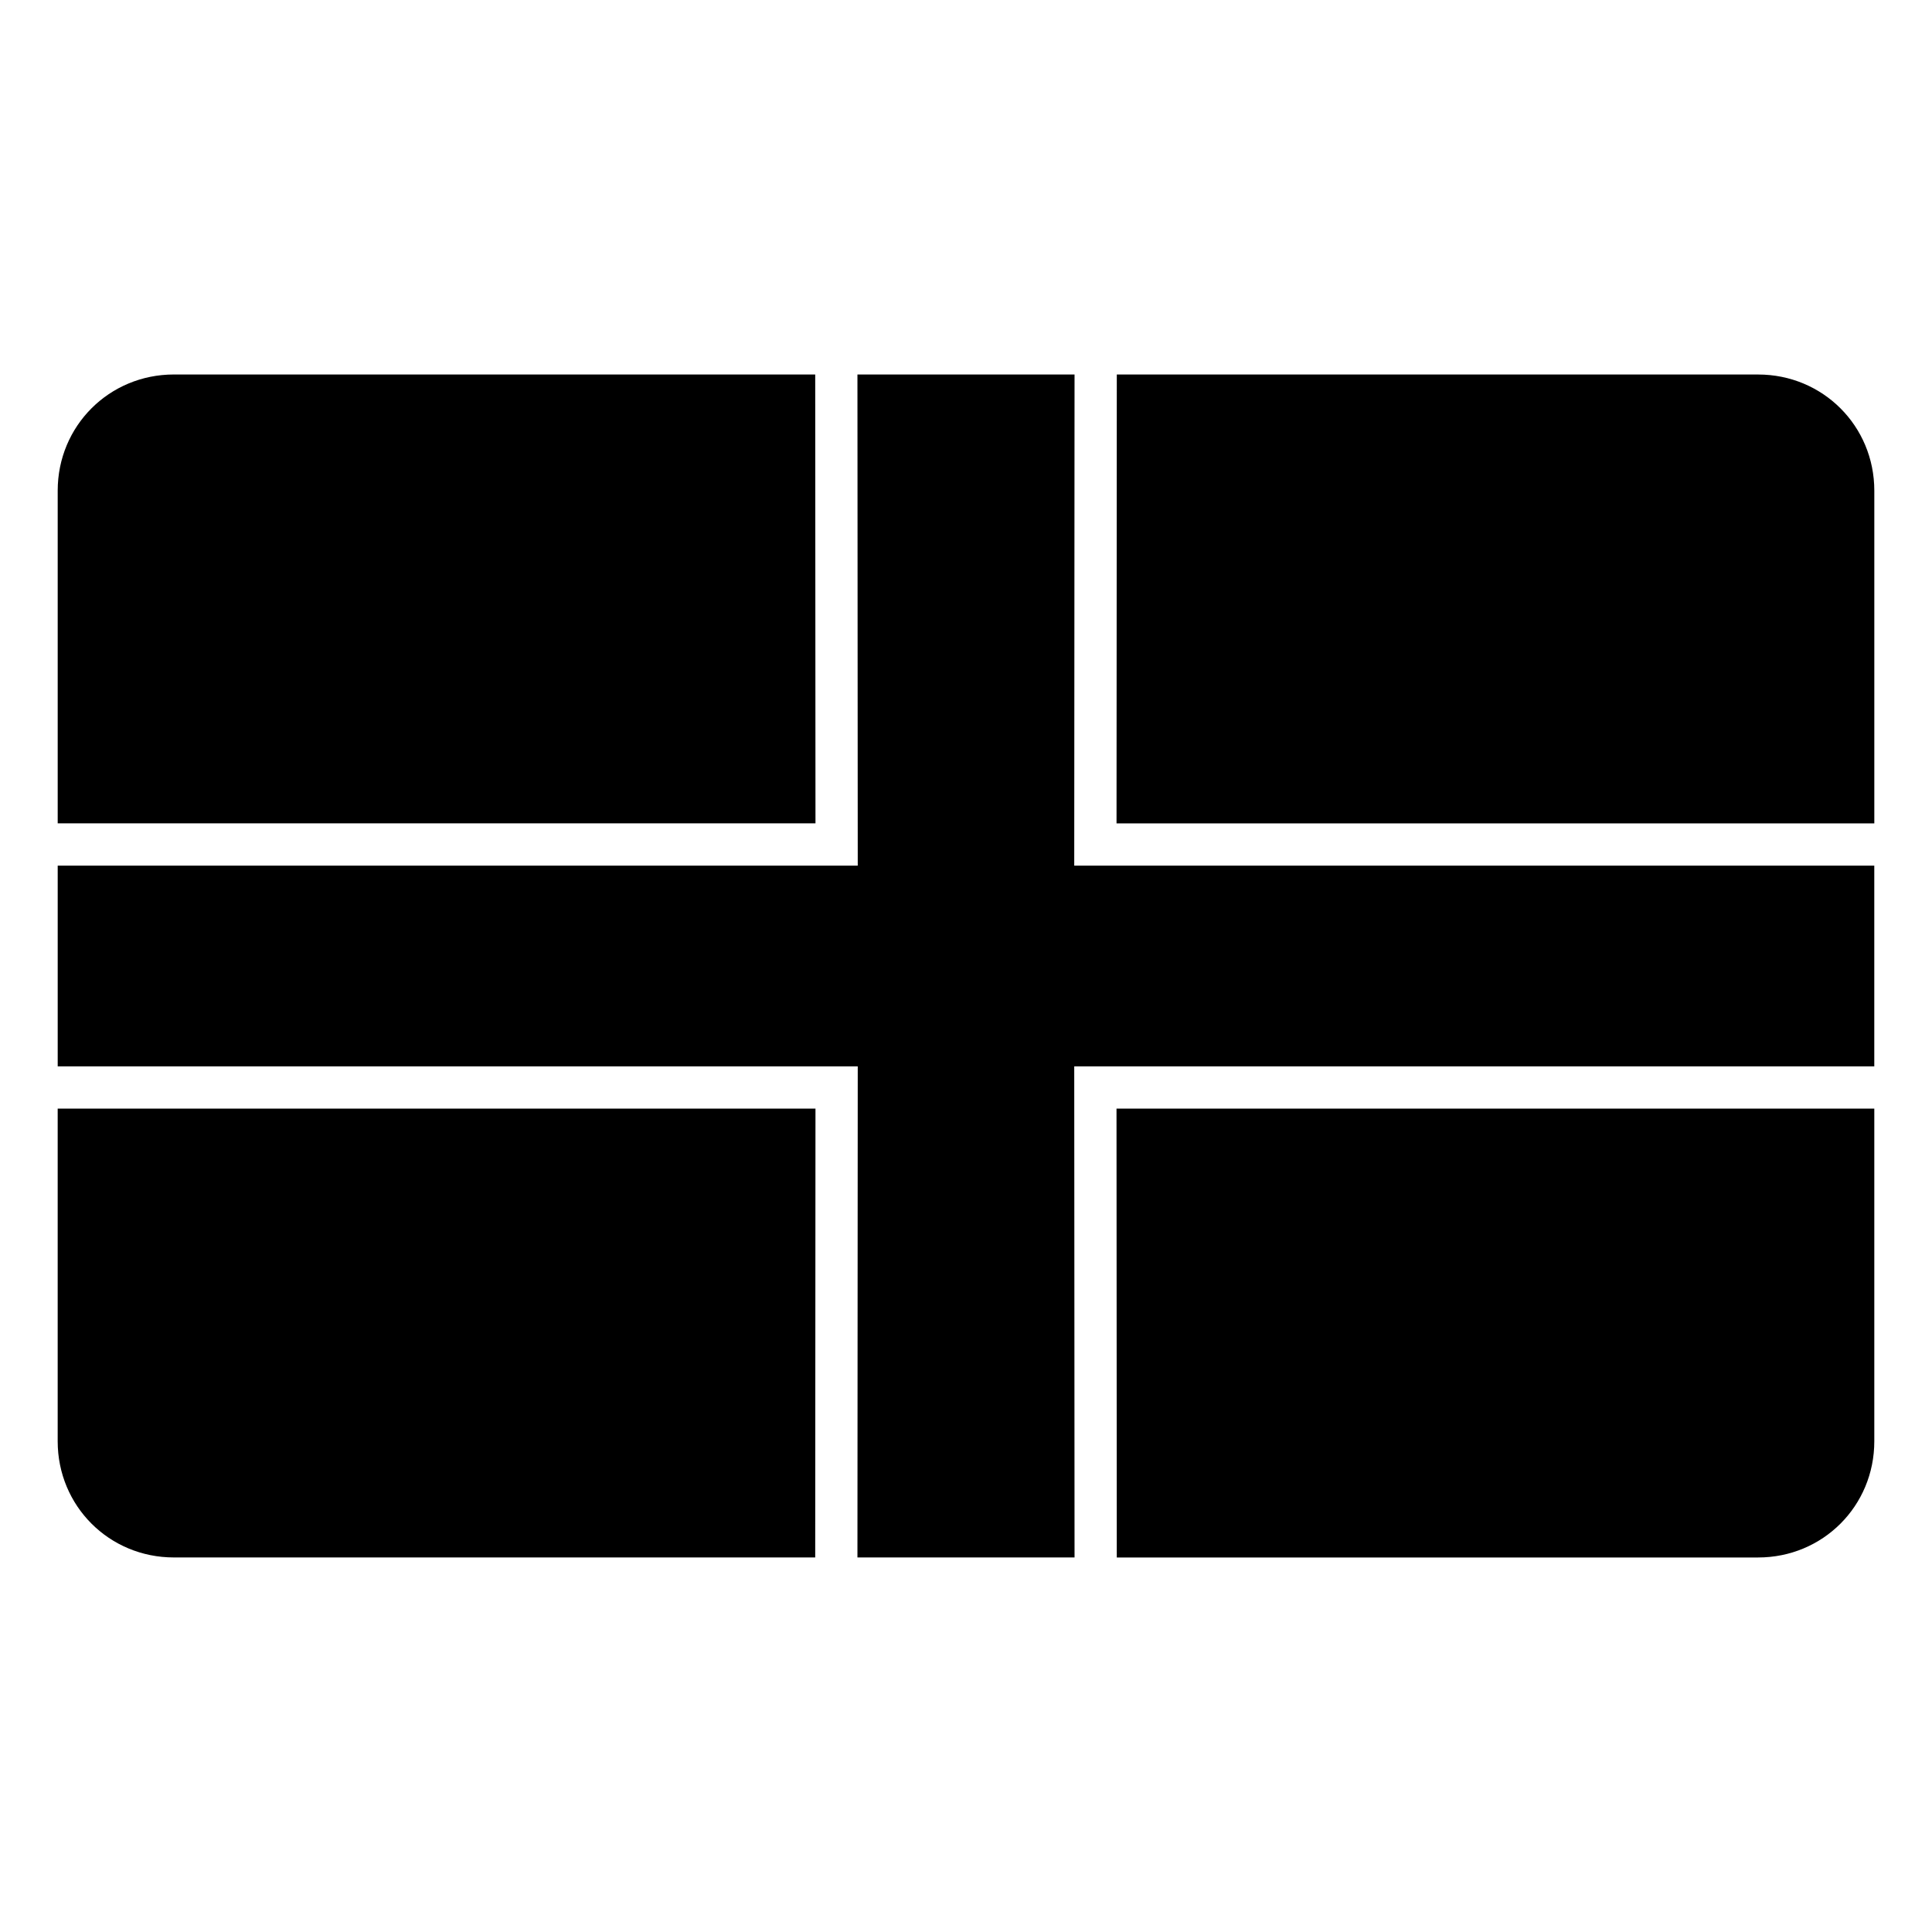 <?xml version="1.0" encoding="UTF-8"?>
<!-- Uploaded to: SVG Repo, www.svgrepo.com, Generator: SVG Repo Mixer Tools -->
<svg fill="#000000" width="800px" height="800px" version="1.1" viewBox="144 144 512 512" xmlns="http://www.w3.org/2000/svg">
 <g fill-rule="evenodd">
  <path d="m190.08 243.25h169.96l0.07 118.95h-200.82v-88.164c0-17.152 13.637-30.793 30.793-30.793z"/>
  <path d="m371.23 243.25h57.535l-0.082 130.15h212.02v53.191h-212.02l0.082 130.15h-57.535l0.082-130.15h-212.02v-53.191h212.02z"/>
  <path d="m439.96 243.25h169.96c17.152 0 30.793 13.637 30.793 30.793v88.164h-200.82l0.07-118.95z"/>
  <path d="m159.29 437.79h200.82l-0.07 118.95h-169.96c-17.152 0-30.793-13.637-30.793-30.793v-88.164z"/>
  <path d="m439.89 437.79h200.82v88.164c0 17.152-13.637 30.793-30.793 30.793h-169.96l-0.07-118.95z"/>
 </g>
</svg>